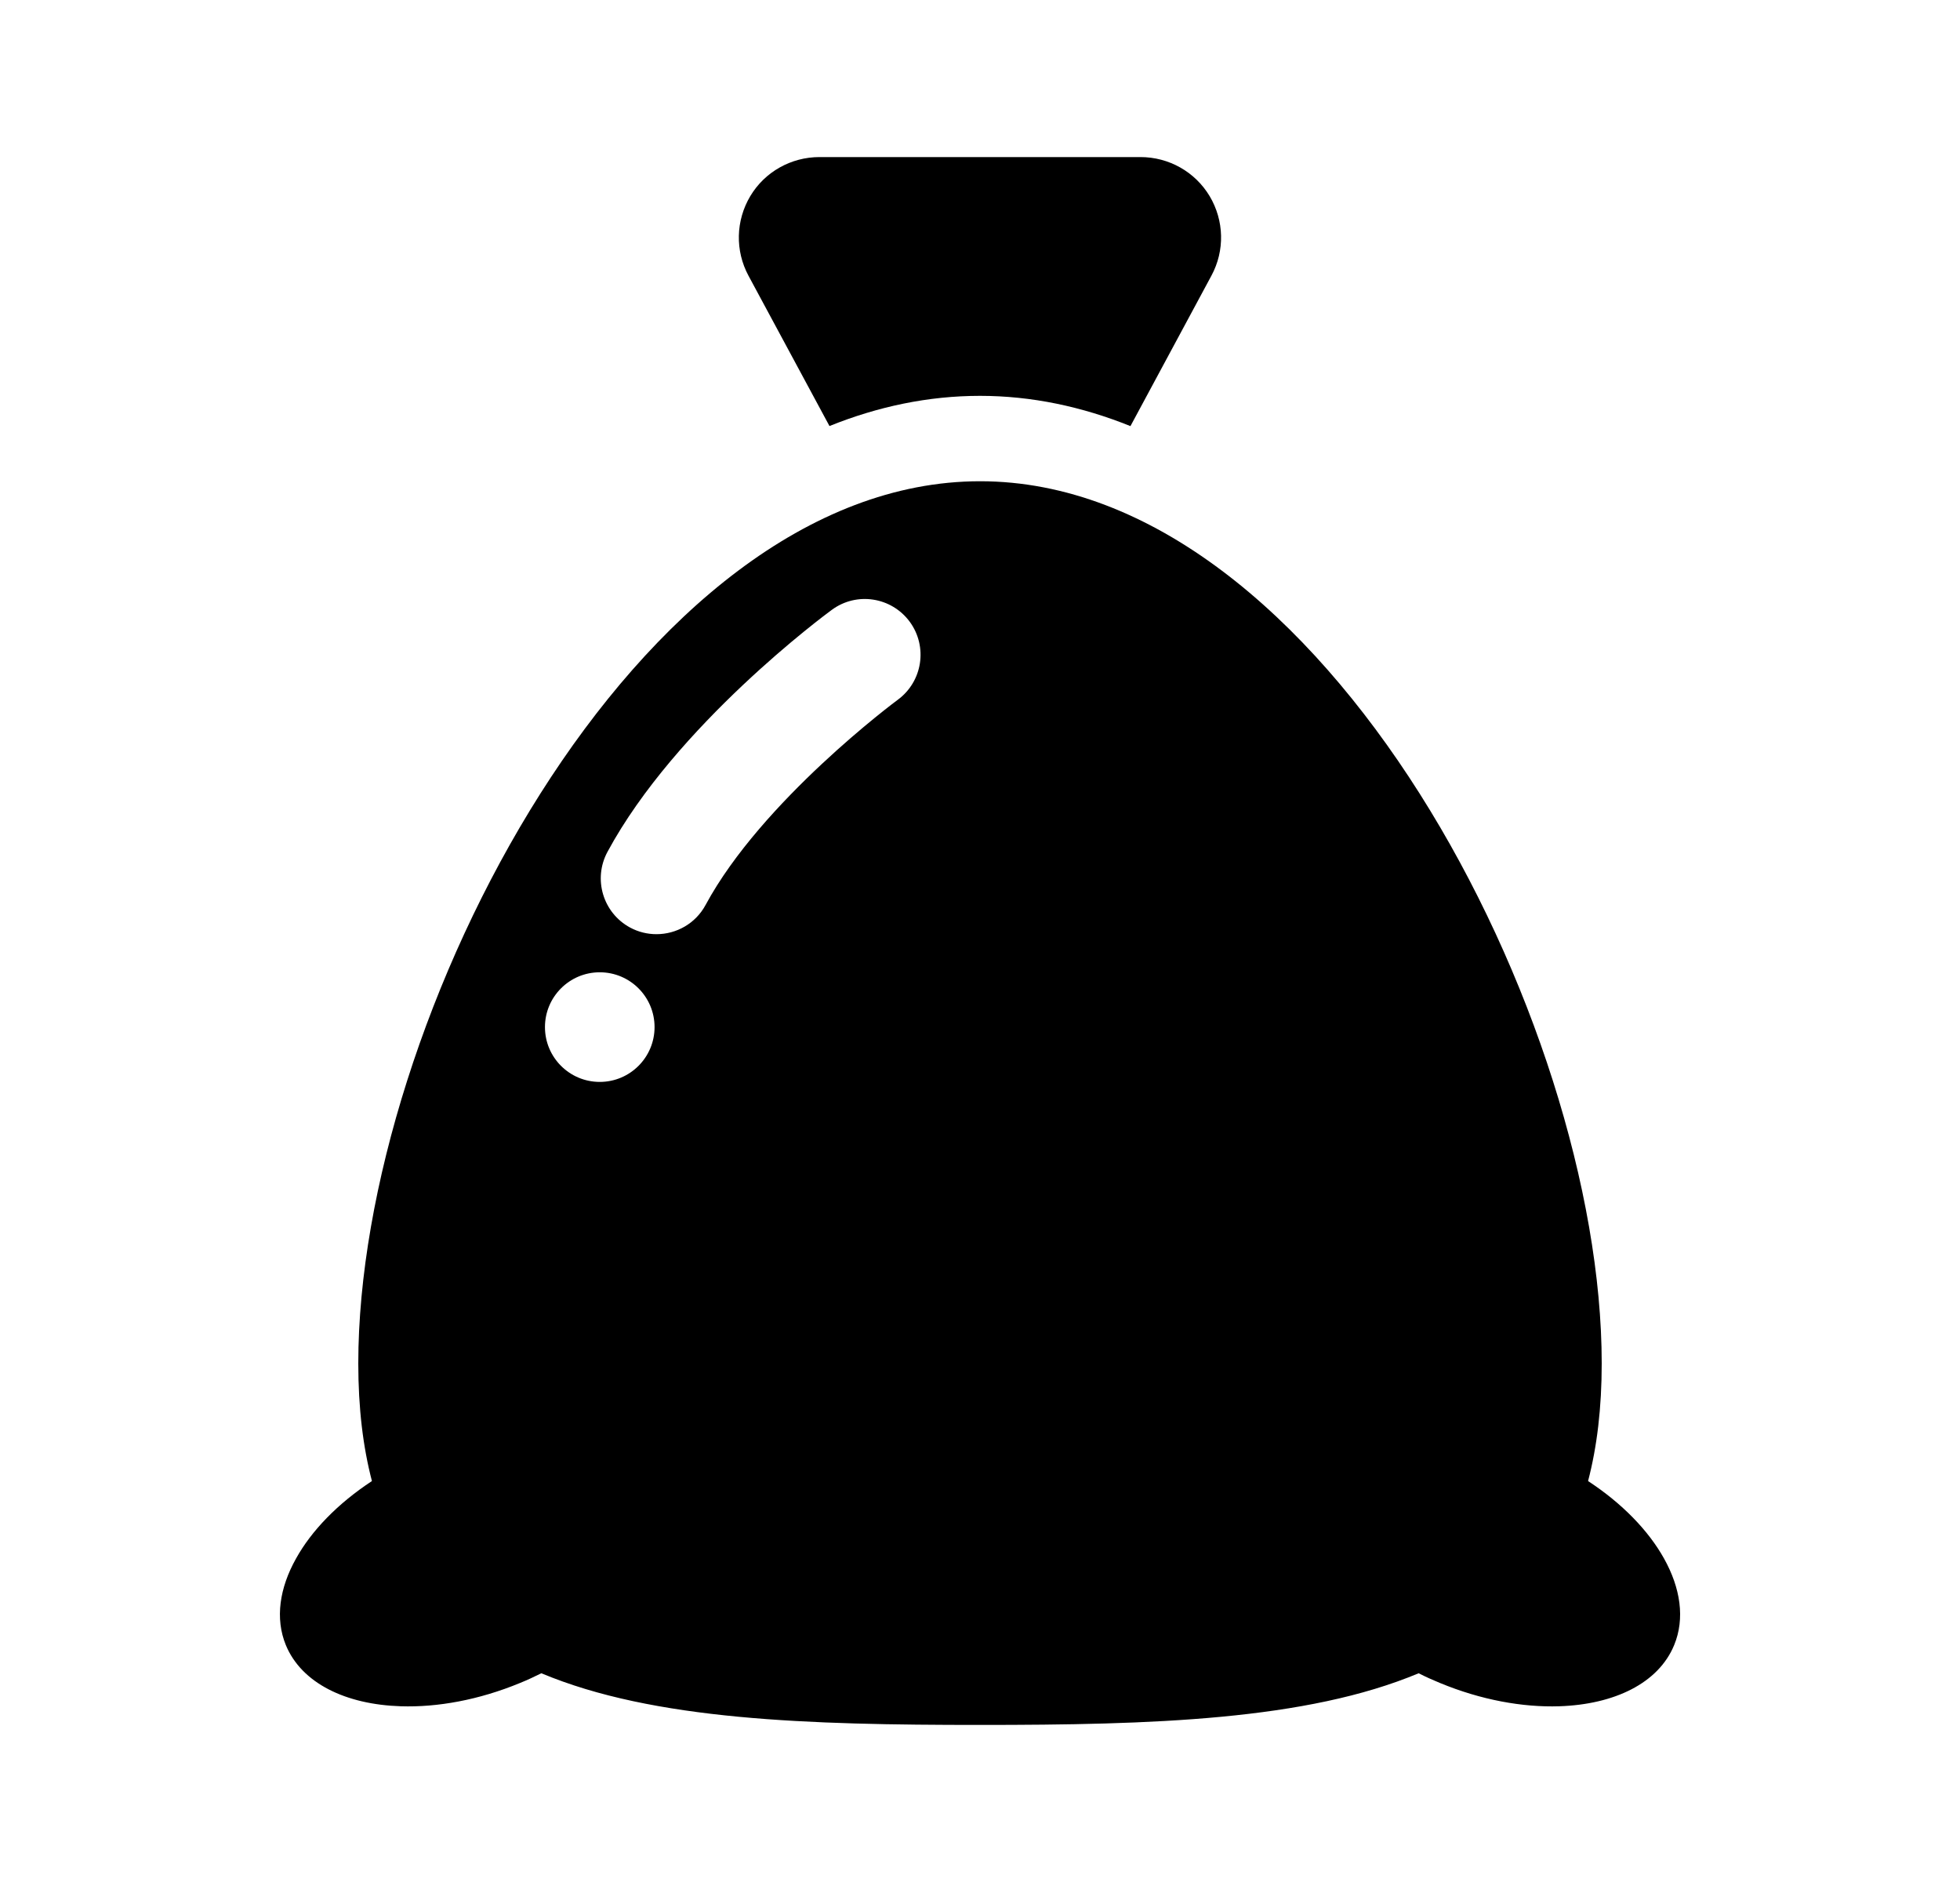 <?xml version="1.0" encoding="utf-8"?>
<svg xmlns="http://www.w3.org/2000/svg" fill="none" height="24" viewBox="0 0 25 24" width="25">
<path clip-rule="evenodd" d="M12.5 5.048C11.841 5.048 11.198 5.184 10.58 5.433L9.547 3.516C9.375 3.197 9.384 2.813 9.57 2.501C9.755 2.191 10.091 2.003 10.453 2.003H14.546C14.909 2.003 15.243 2.191 15.429 2.501C15.615 2.813 15.624 3.196 15.452 3.515L14.419 5.434C13.801 5.185 13.158 5.048 12.5 5.048ZM20.256 18.887C20.691 19.172 21.026 19.518 21.225 19.875C21.435 20.251 21.494 20.64 21.354 20.979C21.154 21.465 20.591 21.736 19.888 21.759C19.421 21.774 18.892 21.679 18.367 21.462C18.274 21.424 18.183 21.383 18.095 21.338C16.661 21.939 14.684 21.997 12.5 21.997C10.316 21.997 8.339 21.939 6.905 21.338C6.816 21.382 6.727 21.424 6.633 21.462C6.108 21.679 5.579 21.774 5.113 21.759C4.41 21.737 3.847 21.465 3.646 20.979C3.507 20.64 3.565 20.251 3.776 19.875C3.974 19.518 4.31 19.172 4.744 18.887C4.63 18.451 4.57 17.954 4.57 17.387C4.57 13.007 8.121 6.137 12.501 6.137C16.88 6.137 20.43 13.008 20.43 17.387C20.43 17.954 20.37 18.451 20.256 18.887ZM6.951 13.098C6.951 13.484 7.264 13.797 7.65 13.797C8.036 13.797 8.349 13.484 8.349 13.098C8.349 12.712 8.036 12.399 7.65 12.399C7.264 12.399 6.951 12.712 6.951 13.098ZM11.451 8.924L11.451 8.924C11.768 8.691 11.836 8.246 11.604 7.929C11.37 7.612 10.926 7.544 10.61 7.777C10.529 7.836 8.62 9.247 7.748 10.864C7.562 11.21 7.691 11.641 8.036 11.828C8.143 11.886 8.259 11.913 8.373 11.913C8.627 11.913 8.872 11.778 9 11.54C9.716 10.213 11.422 8.945 11.451 8.924Z" fill="url(#paint0_linear_899_87114)" fill-rule="evenodd"/>
<defs>
<linearGradient gradientUnits="userSpaceOnUse" id="paint0_linear_899_87114" x1="12.5" x2="12.5" y1="2.003" y2="21.997">
<stop/>
<stop offset="1"/>
</linearGradient>
</defs>
</svg>